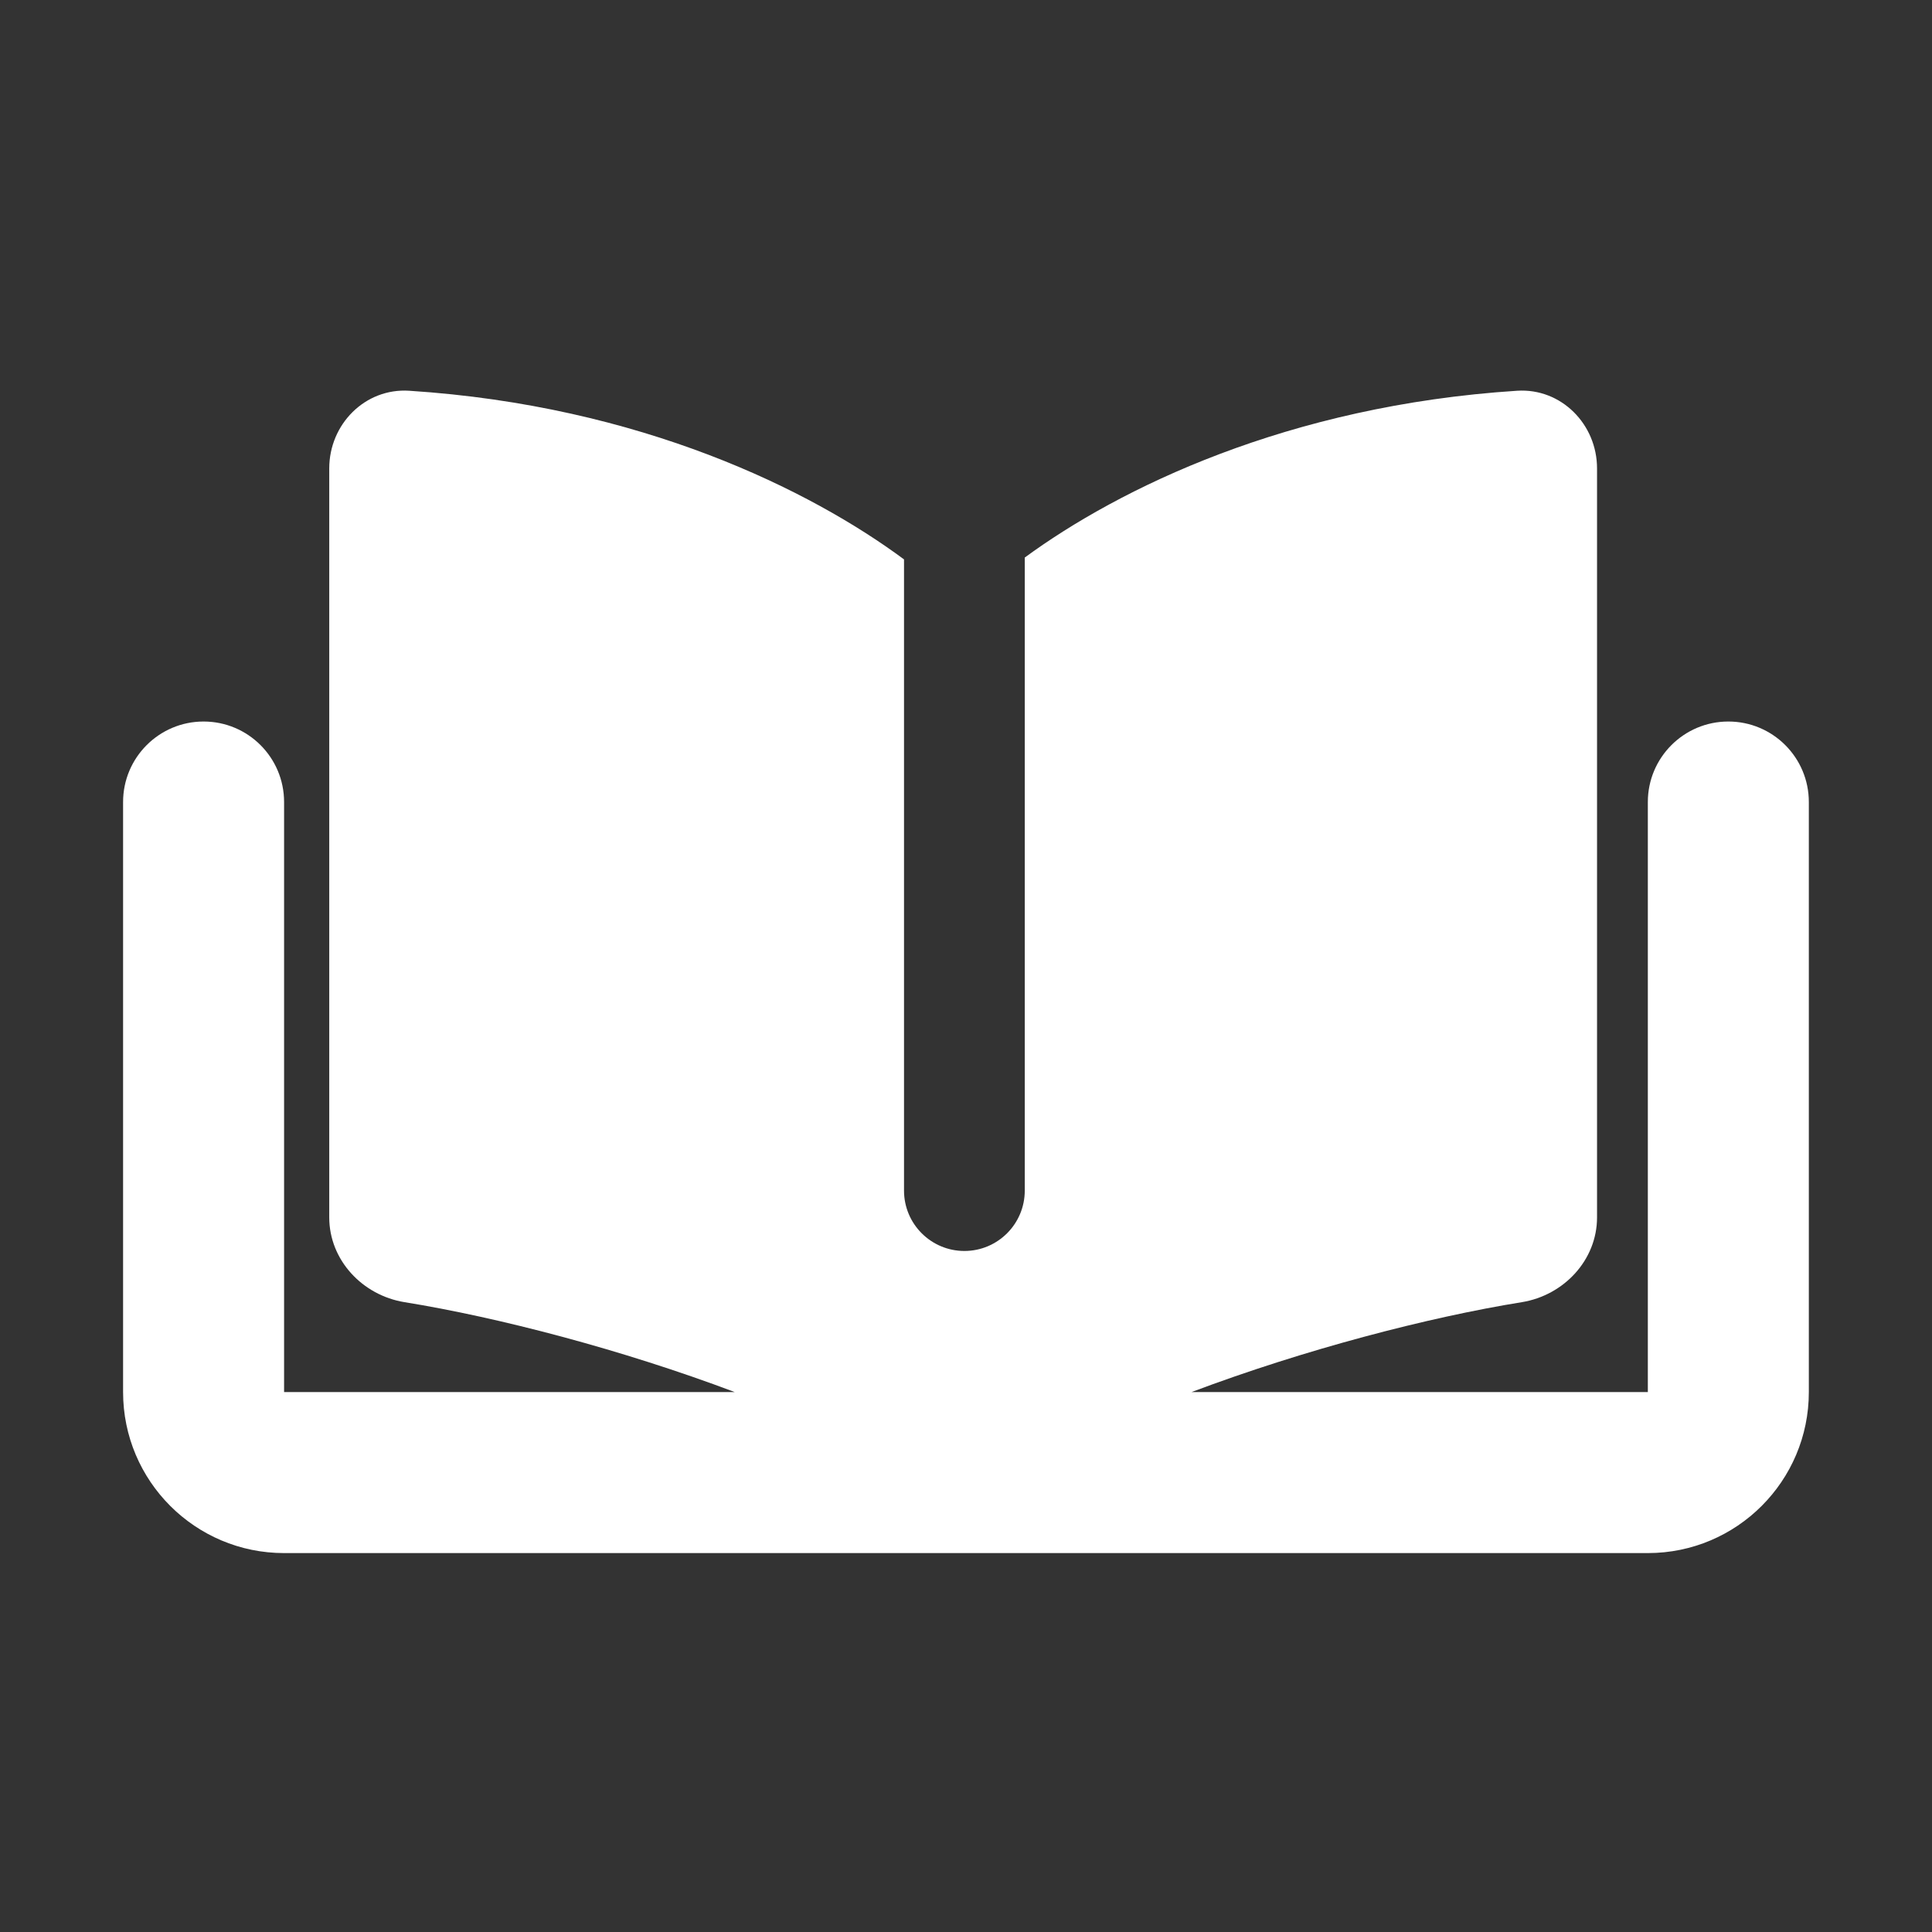 <svg width="24" height="24" viewBox="0 0 24 24" fill="none" xmlns="http://www.w3.org/2000/svg">
<rect x="0" y="0" width="24" height="24" fill="#333333" stroke="none"/>
<path d="M5.025 16.176C6.189 16.364 7.727 16.765 9.128 17.293H3.529V9.963C3.529 9.411 3.082 8.963 2.529 8.963C1.977 8.963 1.529 9.411 1.529 9.963V17.293C1.529 18.397 2.425 19.293 3.529 19.293H20.47C21.575 19.293 22.47 18.397 22.47 17.293V9.963C22.47 9.411 22.023 8.963 21.47 8.963C20.918 8.963 20.47 9.411 20.47 9.963V17.293H14.801C16.202 16.765 17.74 16.364 18.905 16.176C19.427 16.091 19.839 15.653 19.839 15.123V5.819C19.839 5.27 19.394 4.819 18.846 4.854C15.992 5.038 13.895 6.072 12.73 6.926V14.79C12.73 15.204 12.394 15.54 11.98 15.54C11.566 15.54 11.23 15.204 11.23 14.79V6.949C10.072 6.091 7.963 5.04 5.083 4.854C4.535 4.819 4.09 5.27 4.09 5.819V15.123C4.09 15.653 4.502 16.091 5.025 16.176Z" fill="white"/>
</svg>
